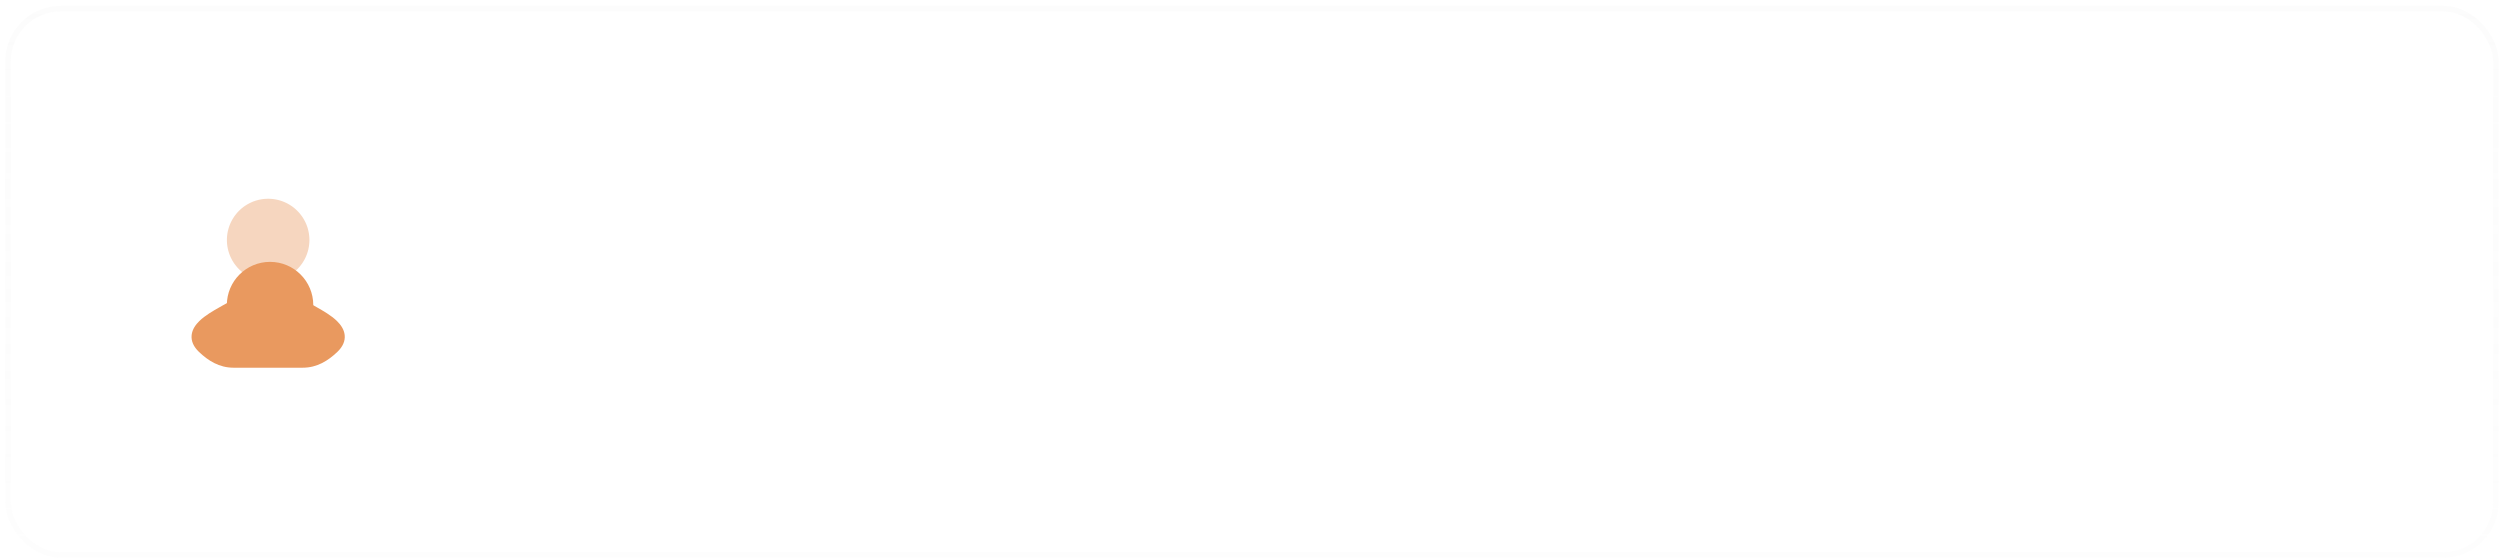 <?xml version="1.0" encoding="UTF-8"?> <svg xmlns="http://www.w3.org/2000/svg" width="376" height="84" fill="none"><rect width="375" height="83" x=".795" y=".884" fill="#fff" fill-opacity=".05" rx="8.326"></rect><rect width="374.167" height="82.167" x="1.211" y="1.3" stroke="url(#a)" stroke-opacity=".2" stroke-width=".833" rx="7.91"></rect><g clip-path="url(#b)"><rect width="52" height="52" x="14.117" y="16.384" fill="#fff" fill-opacity=".07" rx="16"></rect><path fill="#E9995F" d="M47.193 45.951c.138.082.308.178.5.286.842.475 2.116 1.194 2.988 2.048.546.534 1.064 1.238 1.158 2.1.1.917-.3 1.777-1.102 2.542-1.384 1.319-3.046 2.376-5.195 2.376H35.121c-2.15 0-3.81-1.057-5.195-2.376-.802-.765-1.202-1.625-1.102-2.542.094-.862.612-1.566 1.158-2.1.872-.854 2.146-1.573 2.988-2.048q.291-.162.5-.286c4.2-2.501 9.523-2.501 13.723 0"></path><path fill="#E9995F" d="M34.127 36.098a6.204 6.204 0 1 1 12.409 0 6.204 6.204 0 0 1-12.409 0" opacity=".4"></path><g filter="url(#c)"><circle cx="40.617" cy="45.884" r="6.5" fill="#E9995F"></circle></g></g><path fill="#fff" d="m78.674 26.219 3.557-9.14h2.185l3.57 9.14h-1.878l-.733-1.945h-4.183l-.733 1.945zm3.064-3.41h3.078l-.92-2.479-.133-.333a25 25 0 0 0-.146-.453l-.16-.506-.147-.453h-.066q-.08.267-.2.613a19 19 0 0 1-.387 1.132zm8.34 5.834q-.466 0-.88-.186a1.57 1.57 0 0 1-.666-.56q-.253-.36-.253-.892 0-.586.333-.92.346-.346.76-.519a1.5 1.5 0 0 1-.507-.426 1.1 1.1 0 0 1-.186-.64q0-.506.373-.8.373-.305.852-.399a2.14 2.14 0 0 1-.759-.786 2.3 2.3 0 0 1-.253-1.092q0-.733.346-1.252.36-.534 1.04-.826.679-.294 1.638-.294.386 0 .746.054.36.052.653.16.465-.28.64-.627.173-.36.186-.586h1.585q0 .466-.186.826-.174.36-.493.6a2.2 2.2 0 0 1-.773.333q.332.292.506.706.174.413.174.906 0 .732-.347 1.265-.333.533-.999.826-.653.294-1.612.293h-1.08q-.279 0-.439.12a.4.4 0 0 0-.146.333q0 .174.133.307.146.133.4.133h3.064q.785 0 1.292.52.52.505.52 1.305 0 .6-.32 1.08a2.13 2.13 0 0 1-.866.759q-.56.28-1.306.28zm.586-1.172h2.571a1 1 0 0 0 .44-.093.64.64 0 0 0 .306-.24.6.6 0 0 0 .12-.36q0-.346-.227-.52a.82.82 0 0 0-.532-.172h-2.678a.78.78 0 0 0-.533.186.66.66 0 0 0-.213.506q0 .307.2.493.213.2.546.2m1.265-4.81q.707 0 1.053-.319.36-.332.36-.92 0-.585-.36-.905-.346-.32-1.053-.32-.706 0-1.065.32-.347.32-.347.906 0 .386.147.666.16.28.466.426.32.147.8.147M99.8 26.38q-1.118 0-1.865-.387a2.53 2.53 0 0 1-1.119-1.212q-.373-.813-.373-2.065 0-1.266.373-2.065.373-.812 1.12-1.199.745-.4 1.864-.4 1.013 0 1.692.387.693.373 1.04 1.159.346.786.346 2.038v.48h-4.77q.027.652.2 1.105.174.44.533.667.373.213.973.213.306 0 .573-.08t.466-.24q.2-.174.306-.426.12-.254.12-.587h1.599q0 .666-.24 1.16-.226.492-.653.812a2.8 2.8 0 0 1-.972.48 4.4 4.4 0 0 1-1.213.16m-1.665-4.41h3.051q0-.44-.107-.746a1.3 1.3 0 0 0-.279-.506.9.9 0 0 0-.427-.28 1.6 1.6 0 0 0-.573-.093q-.519 0-.879.173a1.2 1.2 0 0 0-.533.533q-.186.36-.253.919m6.122 4.25V19.21h1.359l.133.933h.094q.24-.32.559-.56.333-.252.746-.386.427-.147.933-.147.666 0 1.172.24.52.24.813.773.293.532.293 1.425v4.73h-1.639v-4.437q0-.373-.093-.612a.84.84 0 0 0-.253-.4.9.9 0 0 0-.4-.226 2 2 0 0 0-.533-.067q-.44 0-.799.213a1.6 1.6 0 0 0-.559.586q-.2.374-.2.866v4.077zm9.632.16q-.653 0-1.026-.254a1.5 1.5 0 0 1-.533-.666 2.5 2.5 0 0 1-.146-.839v-4.076h-.839V19.21h.879l.293-1.958h1.292v1.958h1.213v1.333h-1.213v3.916q0 .28.147.44.146.146.439.146h.627v1.12q-.133.053-.334.093a3 3 0 0 1-.399.08q-.213.04-.4.04m5.151-.16v-9.14h1.652l3.904 5.396q.066.08.159.227.094.132.174.266.08.133.106.213h.067V17.08h1.665v9.139h-1.639l-3.916-5.436-.253-.386-.187-.333h-.067v6.155zm11.41.16q-.293 0-.68-.08a2.4 2.4 0 0 1-.733-.267 1.6 1.6 0 0 1-.572-.586q-.227-.4-.227-1.04 0-.718.32-1.185.32-.48.892-.746a4.6 4.6 0 0 1 1.386-.386q.813-.12 1.772-.12v-.573q0-.306-.093-.546a.7.7 0 0 0-.347-.373q-.24-.147-.733-.147t-.772.12q-.28.12-.387.293a.7.7 0 0 0-.106.36v.186h-1.572a.7.7 0 0 1-.014-.133v-.16q0-.6.36-1.039.36-.44.999-.666.64-.24 1.479-.24.96 0 1.572.267.626.265.933.76.306.492.306 1.198v3.304q0 .254.147.36a.53.53 0 0 0 .319.106h.427v1.12a4 4 0 0 1-.387.12q-.252.08-.626.08-.346 0-.626-.12a1.2 1.2 0 0 1-.453-.32 1.26 1.26 0 0 1-.266-.507h-.08a2.7 2.7 0 0 1-.546.507 2.4 2.4 0 0 1-.733.333q-.413.12-.959.12m.493-1.333q.399 0 .706-.12.32-.12.519-.333.213-.213.32-.52.12-.305.12-.665v-.32q-.733 0-1.359.093-.613.094-.986.347-.36.252-.36.72 0 .239.107.425.12.175.346.28.24.093.587.093m5.111 1.173V19.21h1.359l.133.933h.093q.226-.32.52-.56.292-.252.666-.386.386-.147.839-.147.613 0 1.093.254.479.252.746.839h.093q.226-.32.533-.56a2.2 2.2 0 0 1 .706-.386q.4-.147.866-.147.626 0 1.105.227.48.226.76.746t.28 1.385v4.81h-1.626v-4.477a1.9 1.9 0 0 0-.08-.599.85.85 0 0 0-.226-.386.77.77 0 0 0-.346-.213 1.4 1.4 0 0 0-.44-.067q-.387 0-.693.213a1.54 1.54 0 0 0-.493.586 2.04 2.04 0 0 0-.173.866v4.077h-1.625v-4.477q0-.36-.08-.599a.86.86 0 0 0-.227-.386.77.77 0 0 0-.346-.213 1.4 1.4 0 0 0-.44-.067q-.386 0-.706.213a1.54 1.54 0 0 0-.493.586 2.04 2.04 0 0 0-.173.866v4.077zm14.485.16q-1.119 0-1.865-.387a2.53 2.53 0 0 1-1.119-1.212q-.373-.813-.373-2.065 0-1.266.373-2.065.374-.812 1.119-1.199.746-.4 1.865-.4 1.012 0 1.692.387.694.373 1.039 1.159.347.786.347 2.038v.48h-4.77q.027.652.2 1.105.174.44.533.667.373.213.973.213.306 0 .573-.08t.466-.24q.2-.174.306-.426.12-.254.12-.587h1.599q0 .666-.24 1.16a2.1 2.1 0 0 1-.653.812 2.8 2.8 0 0 1-.972.48q-.56.16-1.213.16m-1.665-4.41h3.051q0-.44-.107-.746a1.3 1.3 0 0 0-.279-.506.9.9 0 0 0-.427-.28 1.6 1.6 0 0 0-.573-.093q-.519 0-.879.173a1.2 1.2 0 0 0-.533.533q-.186.36-.253.919"></path><g filter="url(#d)"><rect width="283.866" height="37" x="78.607" y="35.549" fill="#fff" fill-opacity=".01" rx="8"></rect><rect width="283.866" height="37" x="78.607" y="35.549" fill="url(#e)" fill-opacity=".06" rx="8"></rect><rect width="282.866" height="36" x="79.107" y="36.049" stroke="url(#f)" stroke-opacity=".2" rx="7.5"></rect><path fill="#fff" d="M94.653 59.689q-1.02 0-1.806-.476a3.45 3.45 0 0 1-1.232-1.33q-.447-.84-.448-1.932 0-1.092.434-1.918.449-.84 1.246-1.302.799-.462 1.834-.462.994 0 1.722.434.743.434 1.134 1.218.406.785.406 1.848 0 .14-.014.266 0 .126-.028.28h-5.894v-.938h5.208l-.364.518q.001-1.289-.574-1.974-.56-.7-1.596-.7-1.064 0-1.722.742-.644.728-.644 1.974 0 1.274.644 2.044.659.756 1.75.756.688 0 1.204-.294.519-.309.756-.868h1.064a3.1 3.1 0 0 1-1.176 1.554q-.811.56-1.904.56m4.292-.14v-1.442h1.442v1.442zm5.769 3.01q-1.274 0-2.128-.602-.84-.588-1.022-1.568h1.064q.154.56.686.882.546.336 1.47.336 1.092 0 1.652-.602.56-.588.56-1.736v-1.526l.14.028a2.34 2.34 0 0 1-.952 1.302q-.714.476-1.694.476-.938 0-1.652-.448a3.07 3.07 0 0 1-1.106-1.274q-.392-.811-.392-1.89 0-1.092.406-1.918t1.134-1.274q.743-.462 1.722-.462 1.008 0 1.68.49.686.49.91 1.4l-.126.014v-1.778h1.05v6.86q0 1.526-.91 2.408t-2.492.882m.056-3.976q1.05 0 1.666-.728.616-.727.616-1.974 0-1.218-.616-1.918-.616-.714-1.666-.714-1.063 0-1.68.714-.602.715-.602 1.96 0 1.218.616 1.946.616.714 1.666.714m5.536.966v-1.442h1.442v1.442zm5.811 0 3.892-10.08h1.008l-3.794 10.08zm8.008 0-3.794-10.08h1.078l3.892 10.08zm-6.076-4.074h5.264v1.008h-5.264zm8.87 4.074v-7.14h1.05v1.68h.07v5.46zm5.11 0v-4.676q0-.811-.406-1.218-.406-.405-1.204-.406-.7 0-1.246.308-.532.308-.84.854-.294.545-.294 1.274l-.182-1.694a2.84 2.84 0 0 1 1.106-1.26 3.2 3.2 0 0 1 1.708-.462q1.12 0 1.792.644.686.63.686 1.666v4.97zm3.271 0v-7.14h1.05v1.68h.07v5.46zm5.11 0v-4.676q0-.811-.406-1.218-.406-.405-1.204-.406-.7 0-1.246.308-.532.308-.84.854-.294.545-.294 1.274l-.182-1.694a2.84 2.84 0 0 1 1.106-1.26 3.2 3.2 0 0 1 1.708-.462q1.12 0 1.792.644.686.63.686 1.666v4.97zm3.271 0v-7.14h1.12v7.14zm-.084-8.764v-1.316h1.288v1.316zm6.345 8.904q-1.021 0-1.806-.476a3.46 3.46 0 0 1-1.232-1.33q-.448-.84-.448-1.932t.434-1.918q.448-.84 1.246-1.302.799-.462 1.834-.462.994 0 1.722.434.743.434 1.134 1.218.406.785.406 1.848 0 .14-.014.266 0 .126-.028.28h-5.894v-.938h5.208l-.364.518q0-1.289-.574-1.974-.56-.7-1.596-.7-1.064 0-1.722.742-.644.728-.644 1.974 0 1.274.644 2.044.658.756 1.75.756.687 0 1.204-.294.519-.309.756-.868h1.064a3.1 3.1 0 0 1-1.176 1.554q-.812.56-1.904.56"></path></g><defs><linearGradient id="a" x1="188.295" x2="188.295" y1=".884" y2="83.884" gradientUnits="userSpaceOnUse"><stop stop-color="#EFEFEF"></stop><stop offset="1" stop-color="#EFEFEF" stop-opacity=".58"></stop></linearGradient><linearGradient id="e" x1="220.54" x2="220.54" y1="35.549" y2="72.549" gradientUnits="userSpaceOnUse"><stop stop-color="#fff" stop-opacity="0"></stop><stop offset="1" stop-color="#fff"></stop></linearGradient><linearGradient id="f" x1="362.473" x2="78.607" y1="54.049" y2="54.049" gradientUnits="userSpaceOnUse"><stop stop-color="#fff" stop-opacity=".2"></stop><stop offset=".5" stop-color="#fff"></stop><stop offset="1" stop-color="#fff" stop-opacity=".2"></stop></linearGradient><filter id="c" width="48.2" height="48.2" x="16.517" y="21.784" color-interpolation-filters="sRGB" filterUnits="userSpaceOnUse"><feFlood flood-opacity="0" result="BackgroundImageFix"></feFlood><feBlend in="SourceGraphic" in2="BackgroundImageFix" result="shape"></feBlend><feGaussianBlur result="effect1_foregroundBlur_538_399" stdDeviation="8.8"></feGaussianBlur></filter><filter id="d" width="523.865" height="277" x="-41.393" y="-84.451" color-interpolation-filters="sRGB" filterUnits="userSpaceOnUse"><feFlood flood-opacity="0" result="BackgroundImageFix"></feFlood><feBlend in="SourceGraphic" in2="BackgroundImageFix" result="shape"></feBlend><feColorMatrix in="SourceAlpha" result="hardAlpha" values="0 0 0 0 0 0 0 0 0 0 0 0 0 0 0 0 0 0 127 0"></feColorMatrix><feOffset dy="5"></feOffset><feGaussianBlur stdDeviation="4.5"></feGaussianBlur><feComposite in2="hardAlpha" k2="-1" k3="1" operator="arithmetic"></feComposite><feColorMatrix values="0 0 0 0 1 0 0 0 0 1 0 0 0 0 1 0 0 0 0.08 0"></feColorMatrix><feBlend in2="shape" result="effect1_innerShadow_538_399"></feBlend></filter><clipPath id="b"><rect width="52" height="52" x="14.117" y="16.384" fill="#fff" rx="16"></rect></clipPath></defs></svg> 
